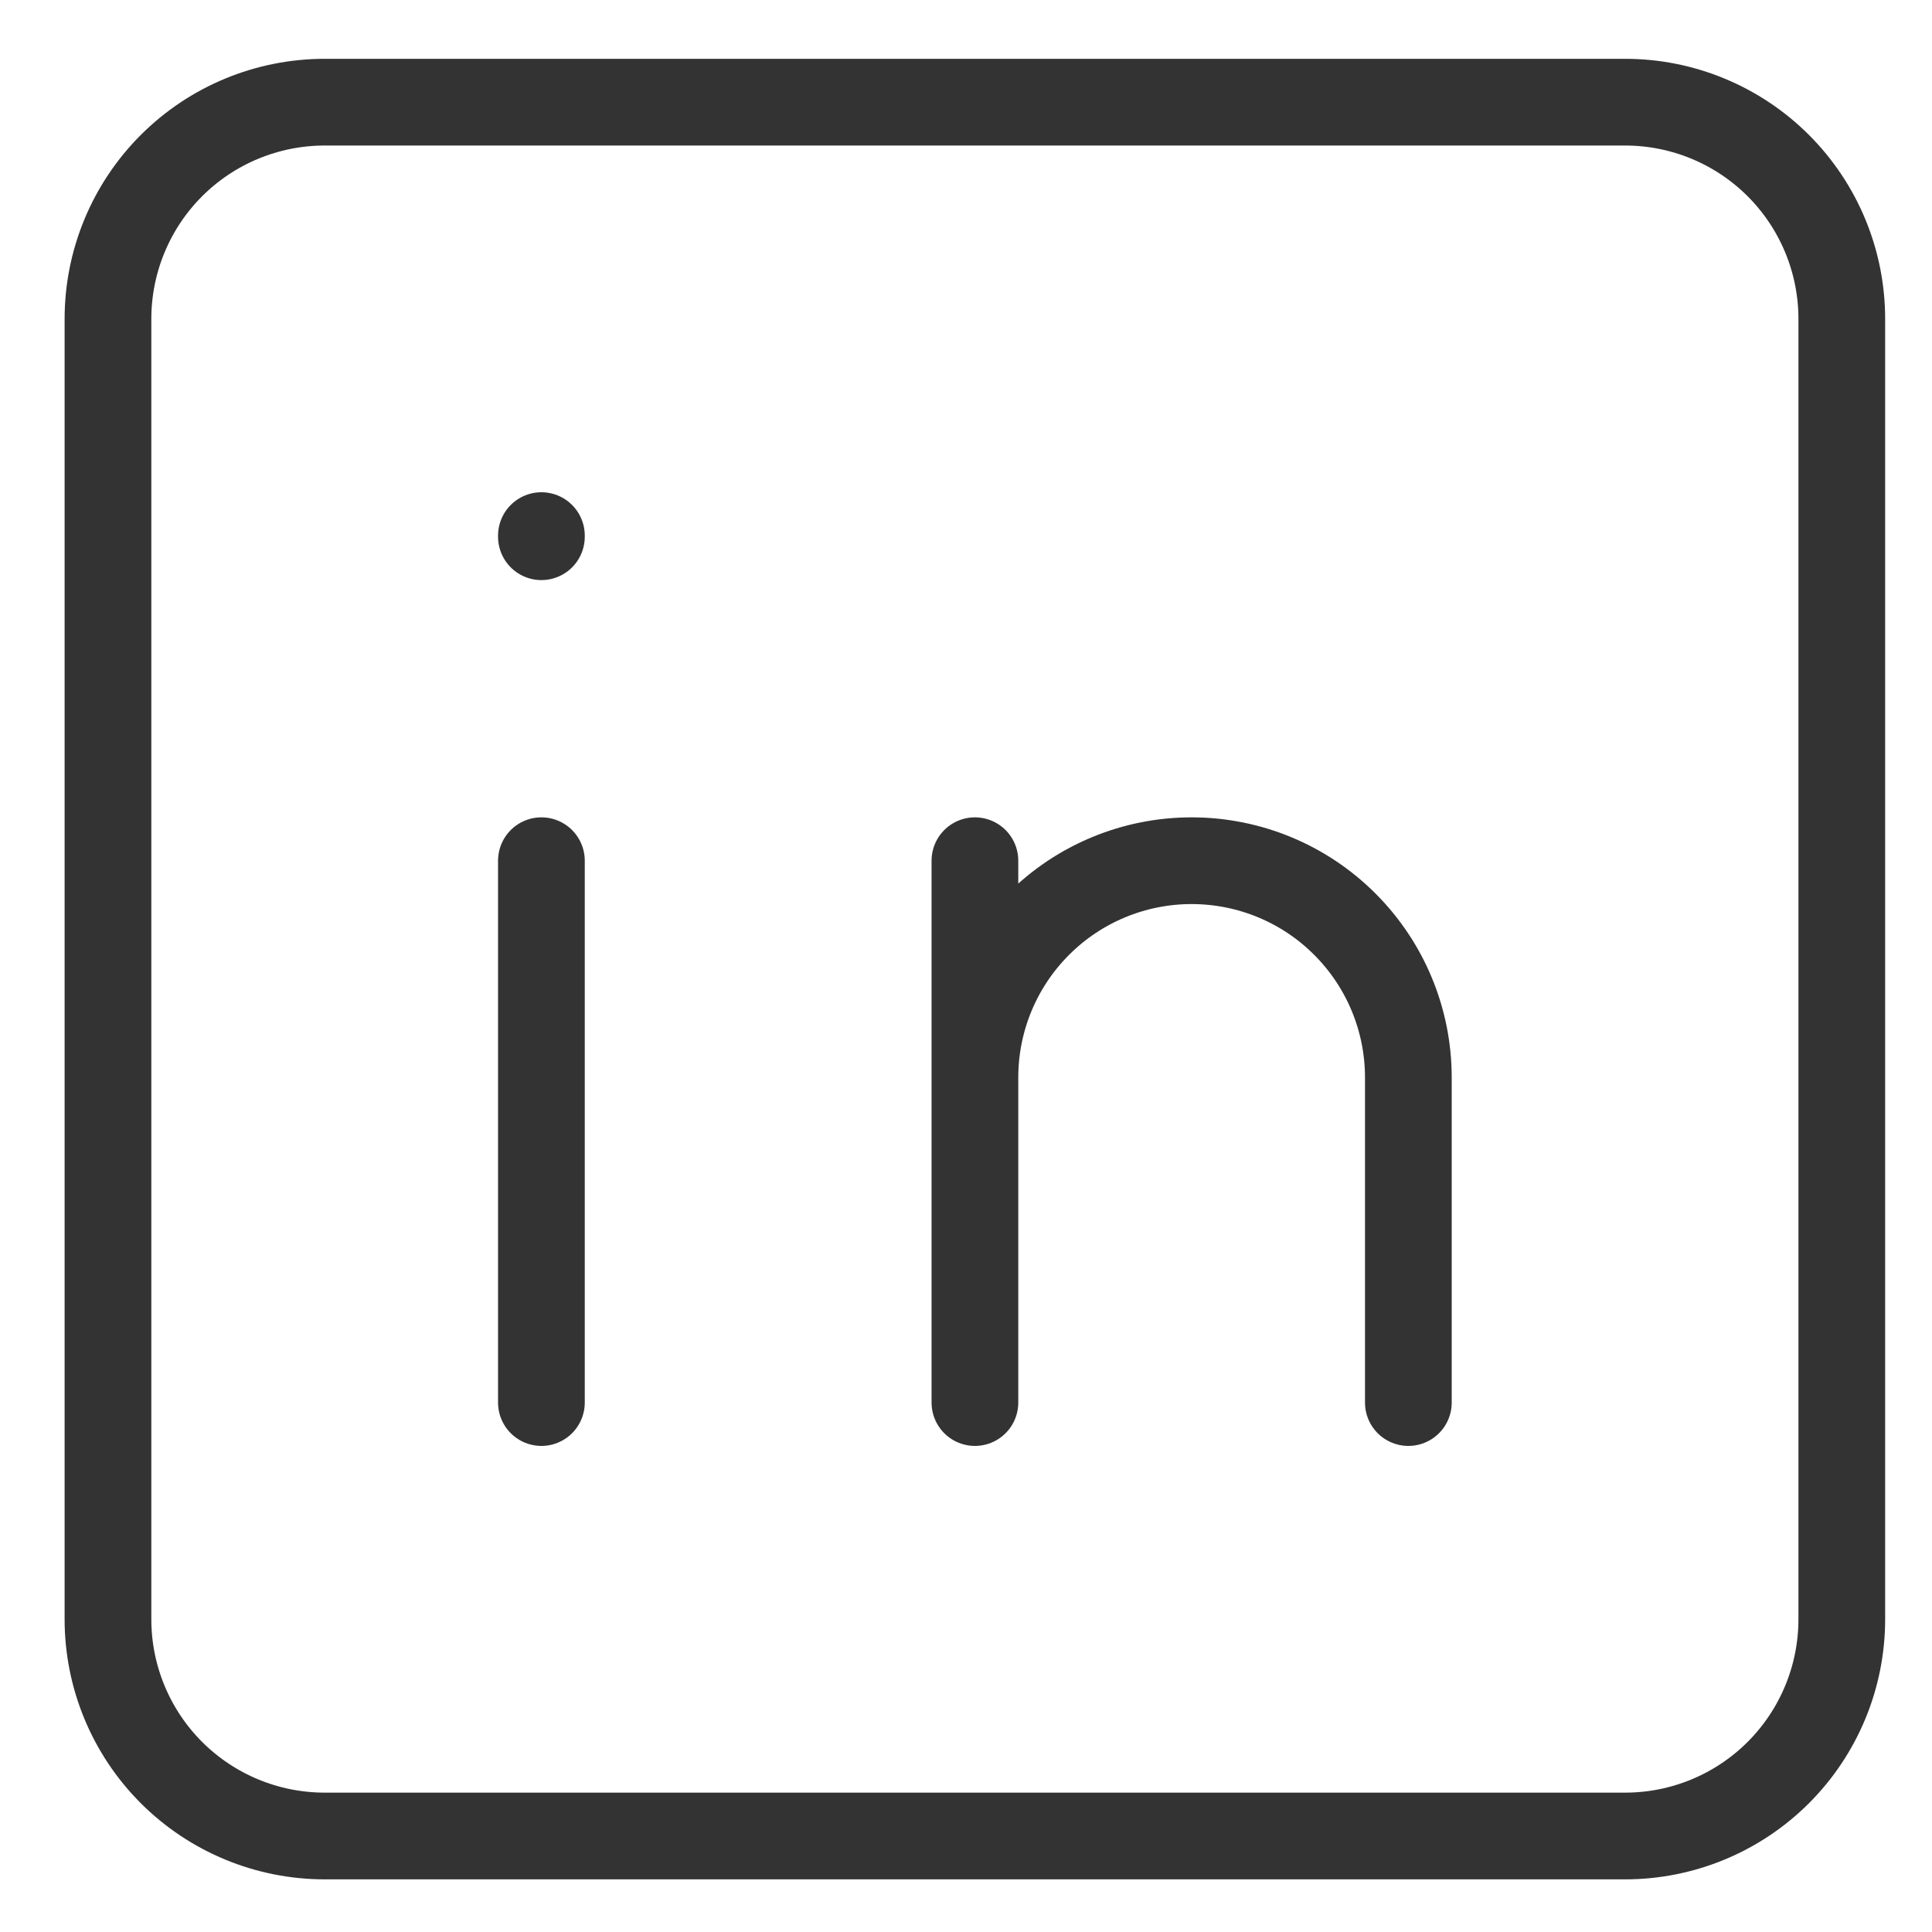 <svg width="26" height="26" viewBox="0 0 26 26" fill="none" xmlns="http://www.w3.org/2000/svg">
<path d="M7.286 11.583V18.875M7.286 7.208V7.223M13.12 18.875V11.583M18.953 18.875V14.5C18.953 13.726 18.646 12.985 18.099 12.438C17.552 11.89 16.81 11.583 16.036 11.583C15.263 11.583 14.521 11.89 13.974 12.438C13.427 12.985 13.12 13.726 13.12 14.5M1.453 4.292C1.453 3.518 1.76 2.776 2.307 2.229C2.854 1.682 3.596 1.375 4.37 1.375H21.87C22.643 1.375 23.385 1.682 23.932 2.229C24.479 2.776 24.786 3.518 24.786 4.292V21.791C24.786 22.565 24.479 23.307 23.932 23.854C23.385 24.401 22.643 24.708 21.87 24.708H4.37C3.596 24.708 2.854 24.401 2.307 23.854C1.76 23.307 1.453 22.565 1.453 21.791V4.292Z" stroke="#333333" stroke-width="1.167" stroke-linecap="round" stroke-linejoin="round"/>
</svg>
